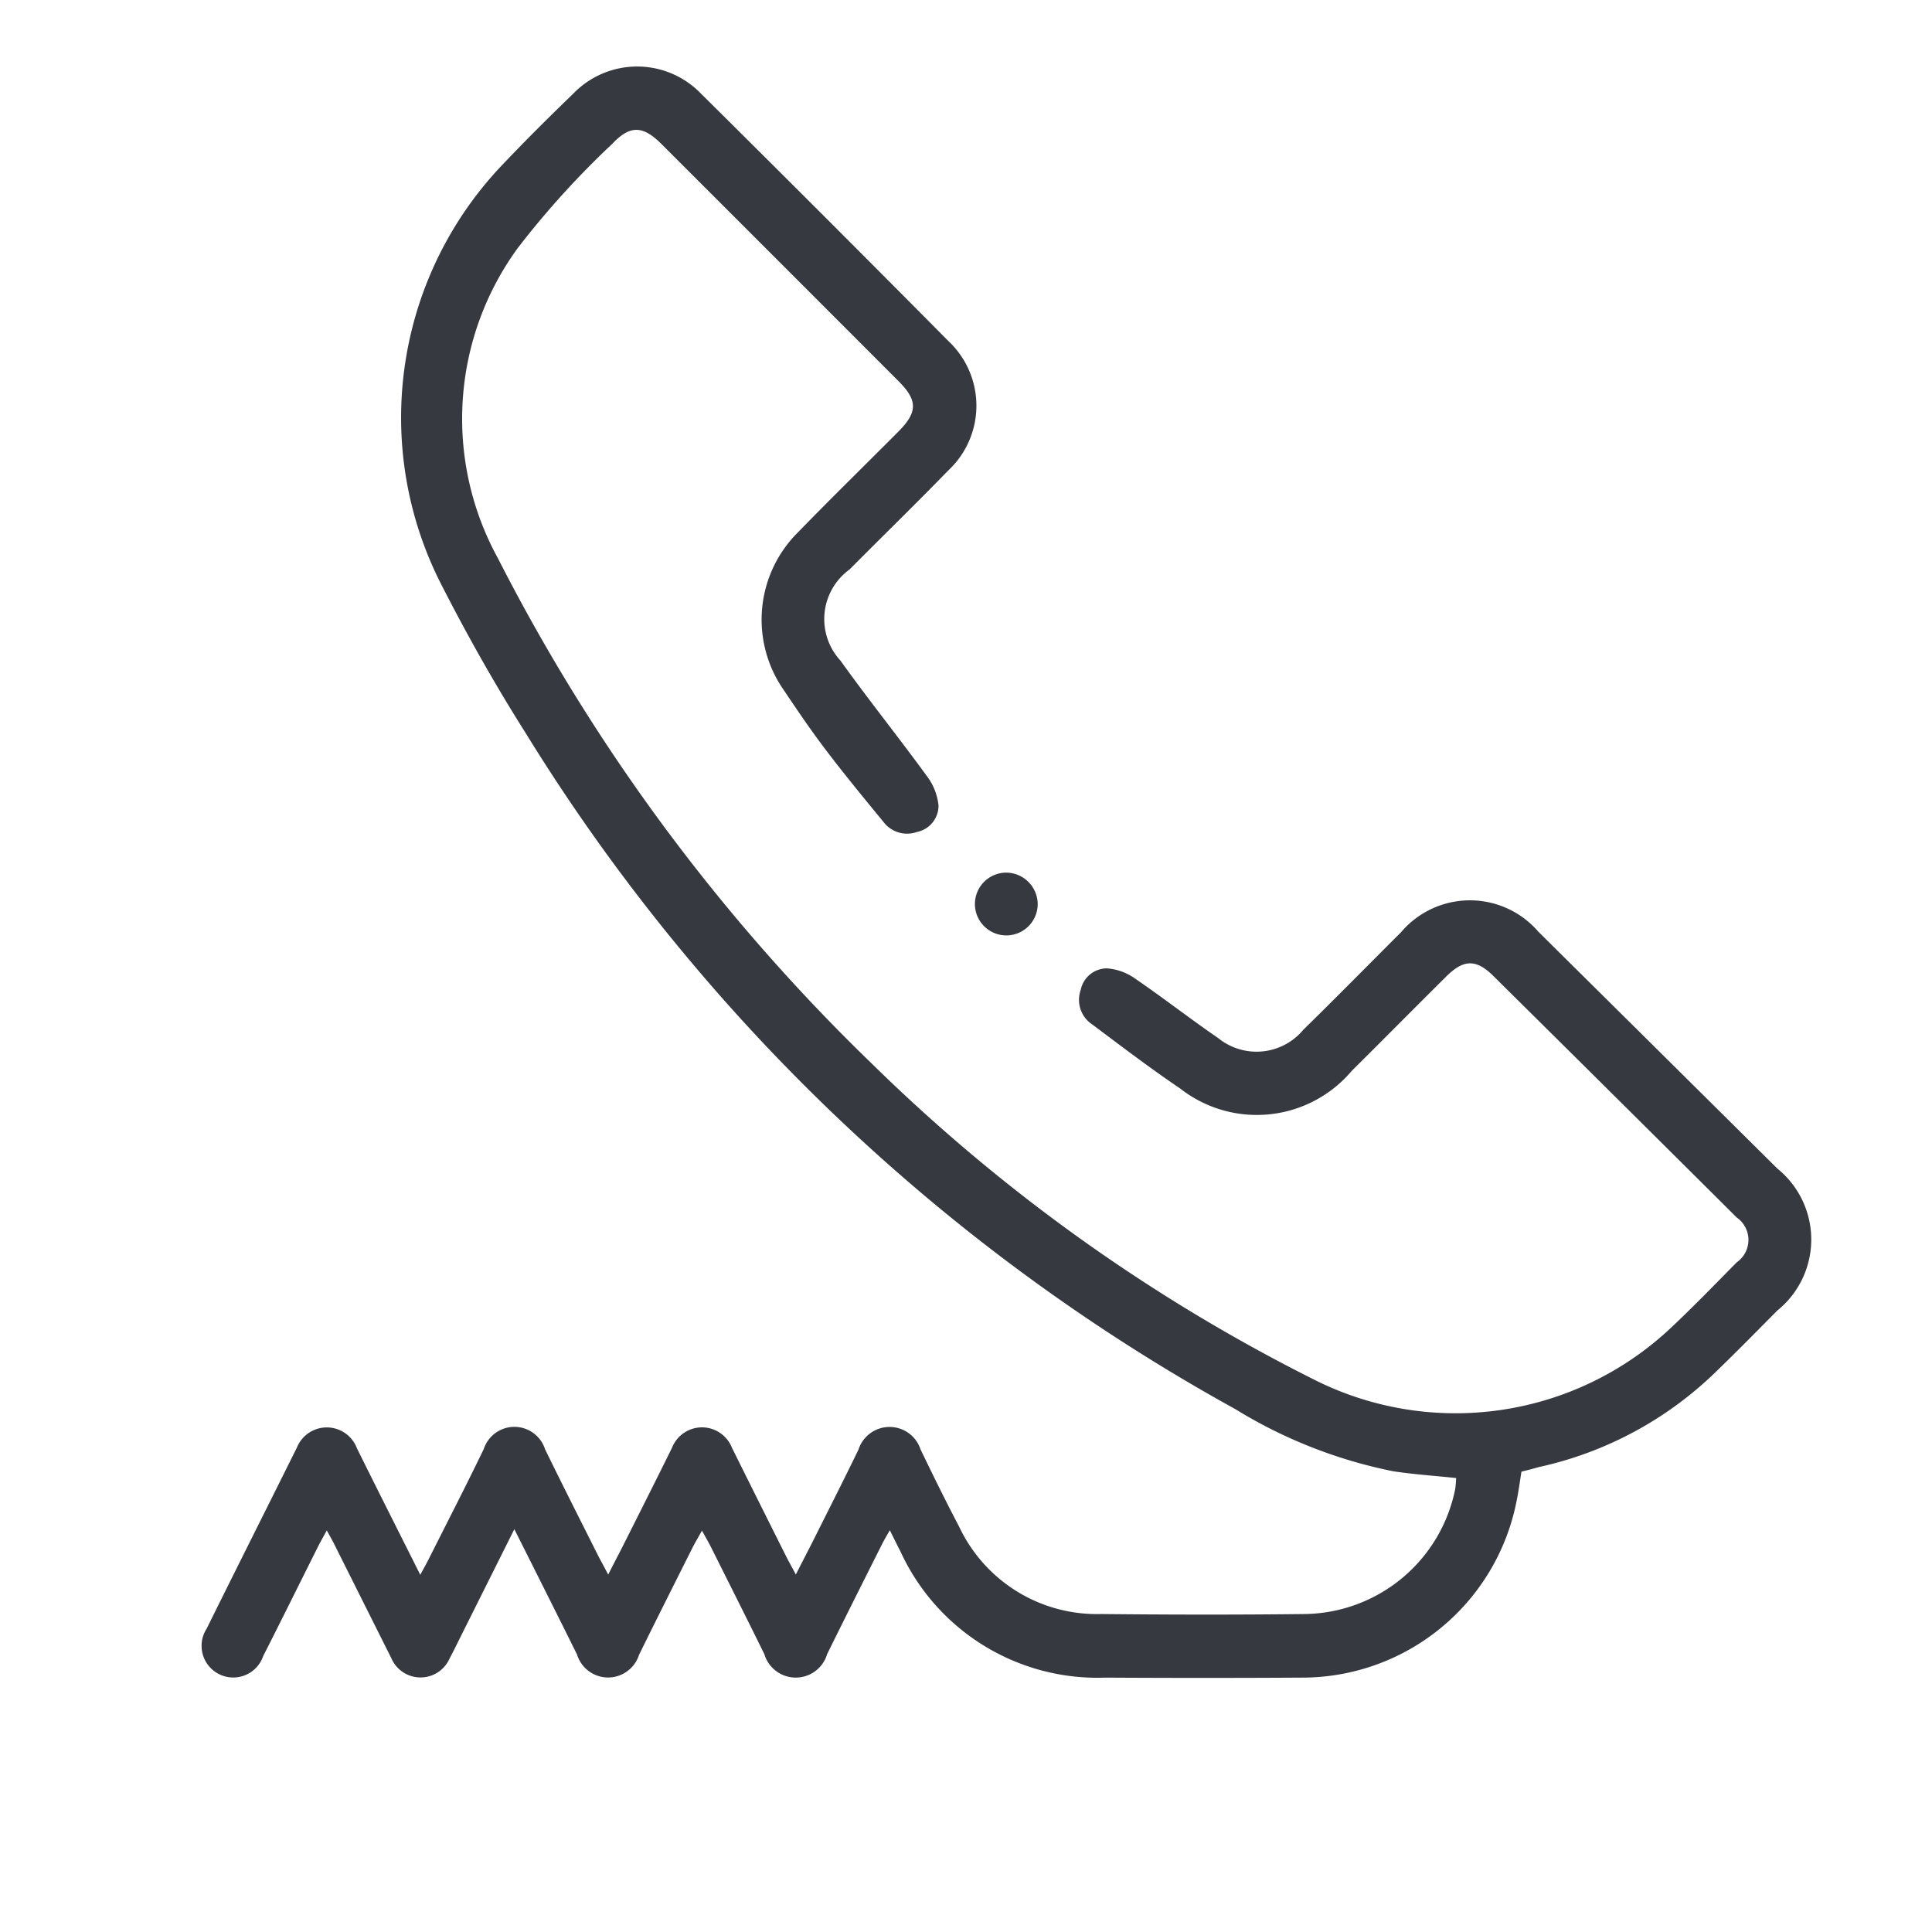 <svg xmlns="http://www.w3.org/2000/svg" width="36" height="36"><g id="Group_2789" data-name="Group 2789" transform="translate(-466 -121)"><rect id="Rectangle_1060" data-name="Rectangle 1060" width="36" height="36" transform="translate(466 121)" fill="#363940" opacity="0"/><g id="Group_2759" data-name="Group 2759"><path id="Path_3117" data-name="Path 3117" d="M494.35,148.422c-.029.182-.053.364-.09.544a4.072,4.072,0,0,1-4,3.294q-1.83.011-3.662,0a4.039,4.039,0,0,1-3.817-2.346c-.062-.12-.121-.241-.2-.4-.059.1-.1.172-.137.243-.345.688-.692,1.376-1.032,2.067a.61.61,0,0,1-1.169,0c-.331-.674-.669-1.344-1.005-2.016-.043-.084-.091-.165-.158-.287-.067.121-.12.209-.167.3-.336.671-.675,1.342-1.006,2.016a.605.605,0,0,1-1.154-.005c-.38-.768-.766-1.534-1.169-2.338l-.983,1.967c-.074.148-.147.3-.224.444a.592.592,0,0,1-1.087-.011q-.531-1.059-1.061-2.119c-.038-.076-.081-.15-.14-.258-.066.122-.117.211-.162.3-.341.68-.677,1.362-1.022,2.04a.59.59,0,1,1-1.054-.51c.558-1.127,1.123-2.251,1.683-3.377a.6.6,0,0,1,1.115.012c.384.777.776,1.551,1.182,2.362.061-.112.107-.194.15-.278.346-.688.7-1.375,1.034-2.067a.6.6,0,0,1,1.141.005c.325.666.66,1.327.993,1.99.052.1.108.2.184.346.1-.2.19-.366.274-.534.307-.61.614-1.219.916-1.831a.6.6,0,0,1,1.115,0q.507,1.021,1.019,2.042c.047.093.1.184.172.322.124-.244.231-.447.334-.653.279-.558.562-1.114.834-1.676a.608.608,0,0,1,1.157,0c.233.483.47.965.719,1.439a2.837,2.837,0,0,0,2.645,1.626c1.269.013,2.539.015,3.808,0a2.9,2.9,0,0,0,2.789-2.325,1.9,1.9,0,0,0,.018-.209c-.4-.042-.784-.068-1.166-.125a8.972,8.972,0,0,1-2.952-1.161,35.878,35.878,0,0,1-13.228-12.608c-.569-.9-1.091-1.827-1.573-2.773a6.826,6.826,0,0,1,1.144-7.8c.43-.453.873-.894,1.323-1.328a1.654,1.654,0,0,1,2.39.008q2.31,2.289,4.6,4.6a1.651,1.651,0,0,1,0,2.411c-.606.623-1.229,1.23-1.841,1.846a1.143,1.143,0,0,0-.168,1.7c.522.73,1.085,1.43,1.613,2.156a1.076,1.076,0,0,1,.213.549.5.5,0,0,1-.4.486.552.552,0,0,1-.63-.192c-.366-.445-.732-.89-1.08-1.349-.271-.357-.523-.729-.772-1.1a2.293,2.293,0,0,1,.273-2.952c.612-.63,1.241-1.244,1.861-1.867.361-.362.362-.583,0-.943q-2.205-2.208-4.412-4.413c-.35-.35-.586-.358-.919-.006a16.342,16.342,0,0,0-1.765,1.947,5.4,5.4,0,0,0-.368,5.772,35.549,35.549,0,0,0,6.97,9.421,32.622,32.622,0,0,0,8.284,5.909,5.854,5.854,0,0,0,6.585-.968c.427-.4.835-.822,1.246-1.239a.509.509,0,0,0,0-.836q-2.264-2.253-4.534-4.5c-.322-.318-.554-.313-.878.009-.589.585-1.173,1.175-1.762,1.76a2.316,2.316,0,0,1-3.2.325c-.557-.376-1.093-.785-1.632-1.189a.55.55,0,0,1-.217-.647.5.5,0,0,1,.486-.4,1.033,1.033,0,0,1,.529.192c.523.357,1.023.748,1.546,1.107a1.134,1.134,0,0,0,1.585-.153c.612-.6,1.216-1.214,1.824-1.821a1.683,1.683,0,0,1,2.559-.006q2.227,2.205,4.453,4.413a1.7,1.7,0,0,1,0,2.642c-.379.381-.755.765-1.141,1.138a6.815,6.815,0,0,1-3.306,1.781C494.573,148.366,494.469,148.393,494.35,148.422Z" fill="#363940"/><path id="Path_3118" data-name="Path 3118" d="M485.336,137.831a.585.585,0,1,1-.585-.571A.592.592,0,0,1,485.336,137.831Z" fill="#363940"/></g></g></svg>